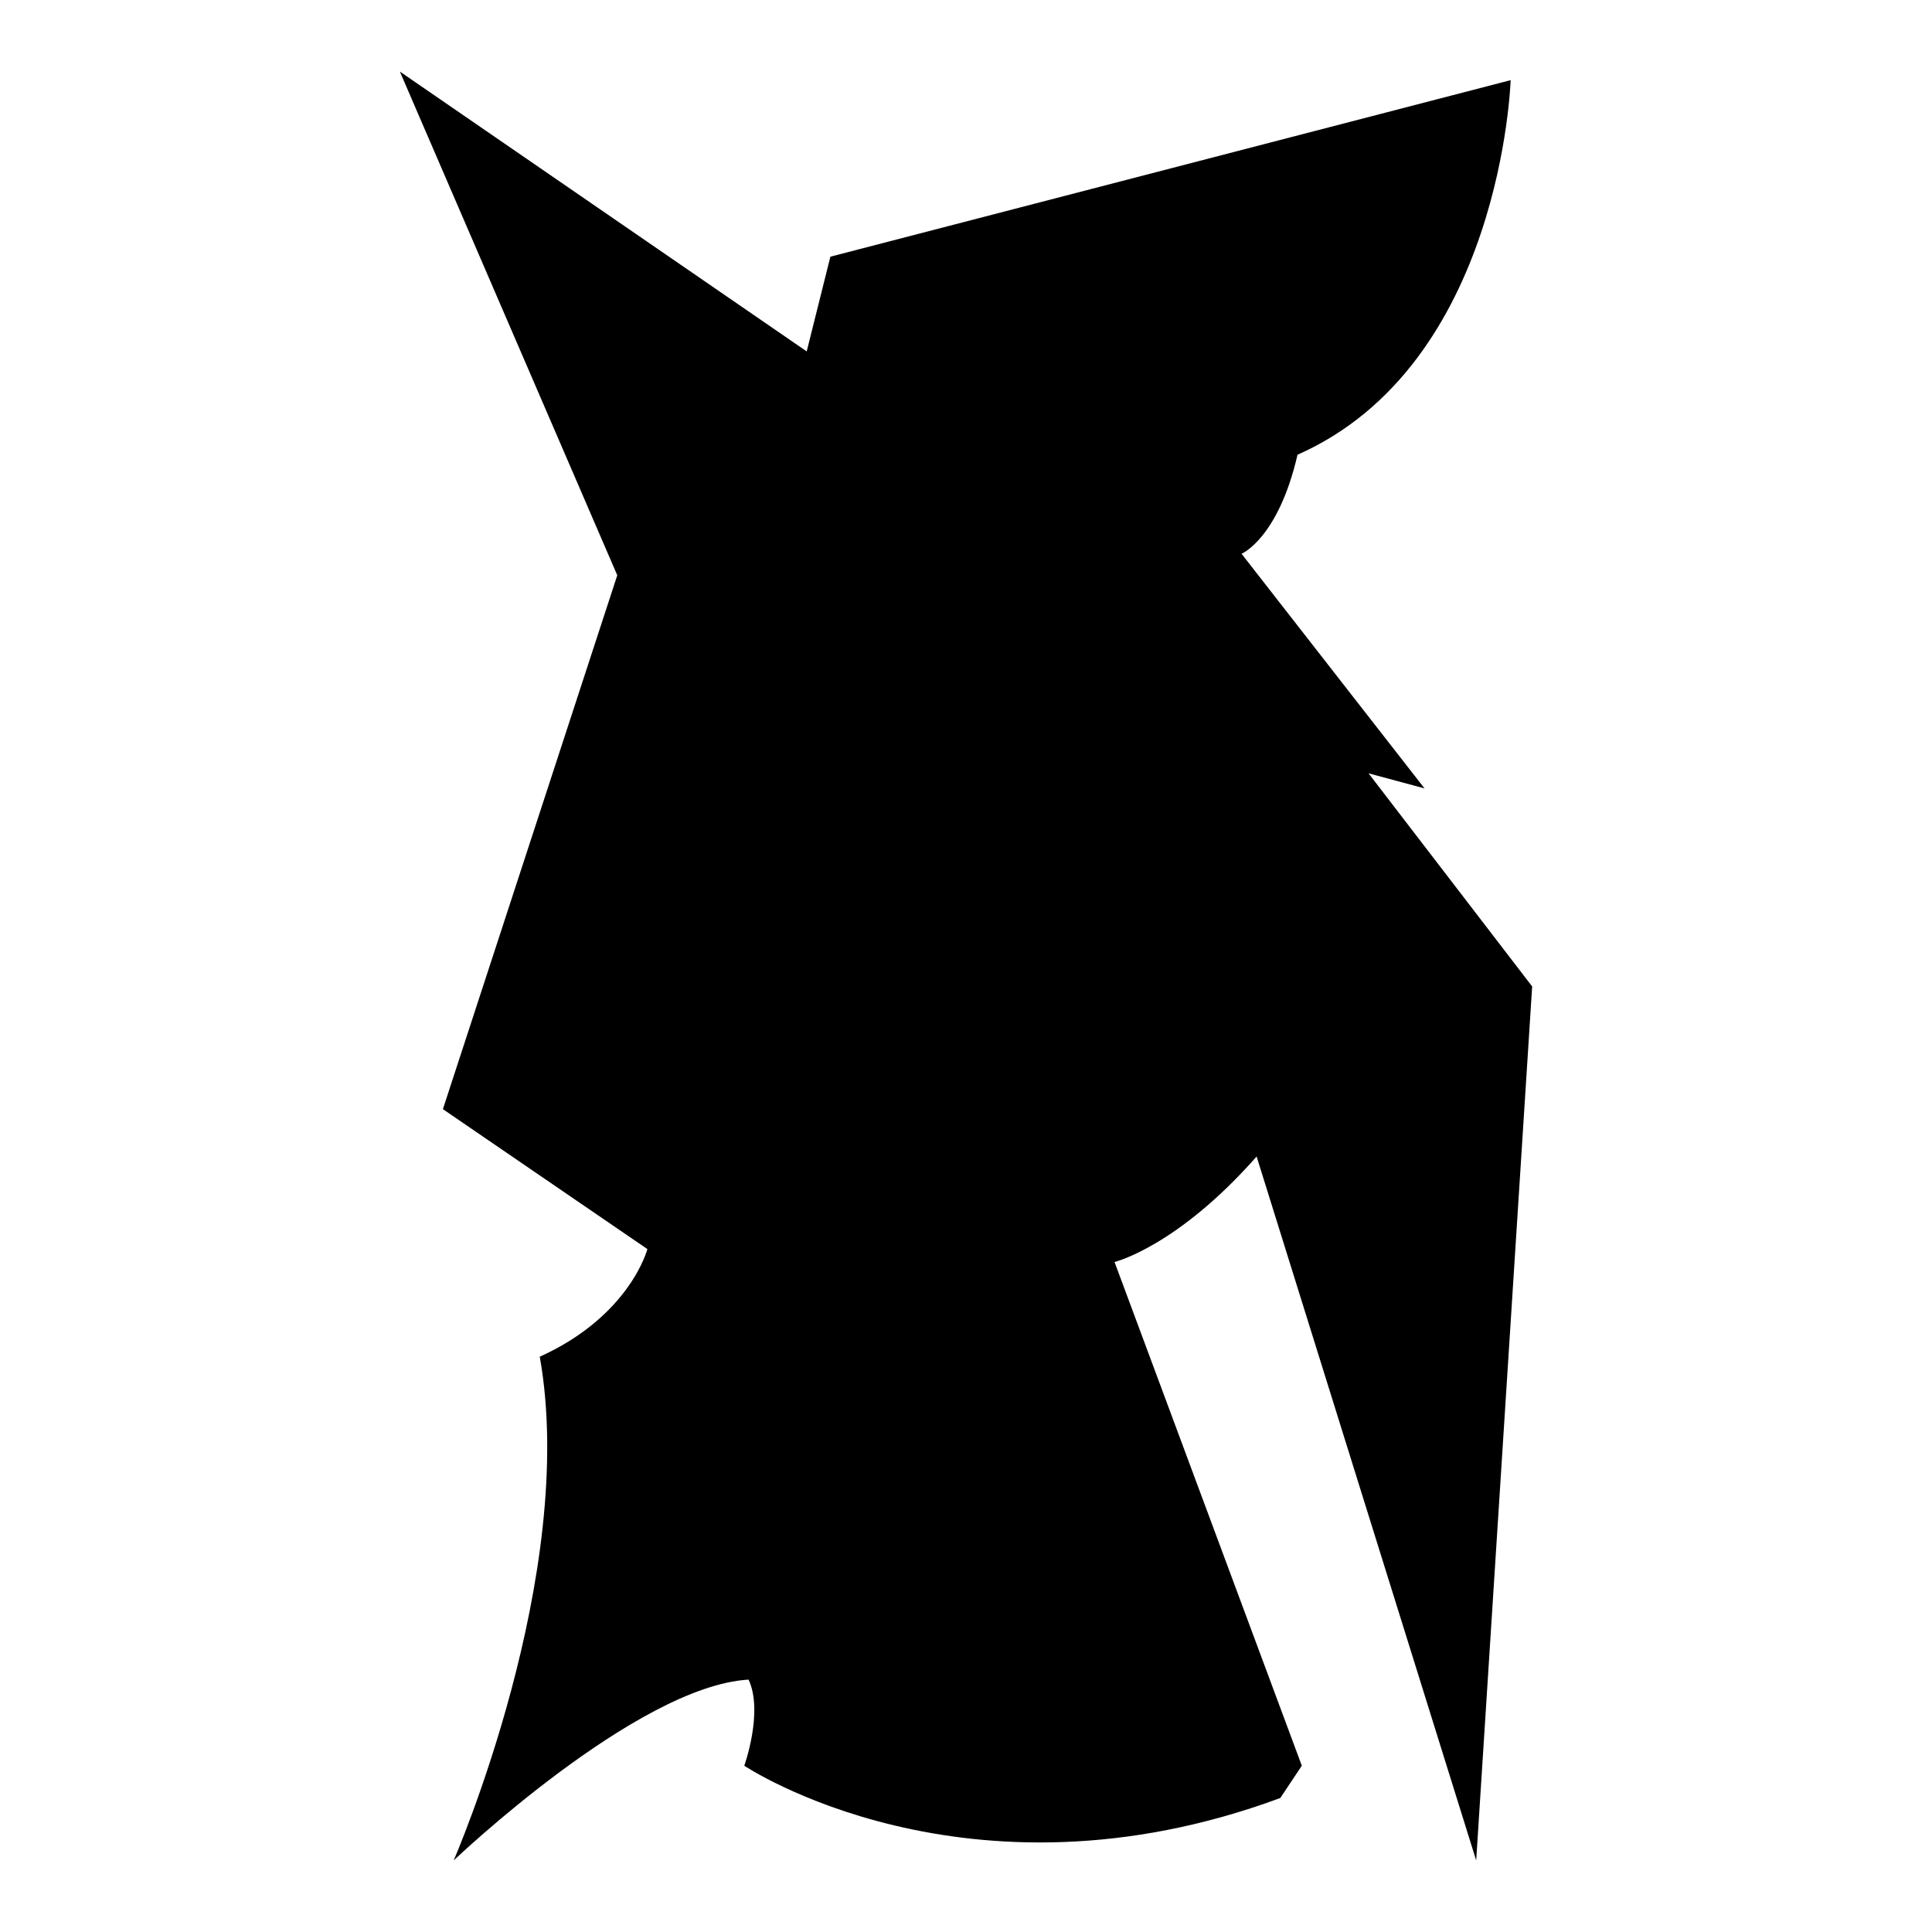 <?xml version="1.0" encoding="iso-8859-1"?>
<!-- Generator: Adobe Illustrator 27.7.0, SVG Export Plug-In . SVG Version: 6.00 Build 0)  -->
<svg version="1.1" id="Ebene_2" xmlns="http://www.w3.org/2000/svg" xmlns:xlink="http://www.w3.org/1999/xlink" x="0px" y="0px"
	 viewBox="0 0 1080 1080" style="enable-background:new 0 0 1080 1080;" xml:space="preserve">
<path d="M223.514,40l121.54,281.588l-97.473,298.436l114.32,78.219c0,0-9.627,37.304-60.168,60.168
	C323.393,879.952,253.598,1040,253.598,1040s102.286-97.473,164.862-101.083c8.424,18.051-2.407,48.135-2.407,48.135
	s123.947,83.032,299.639,18.051l12.034-18.051L623.032,705.463c0,0,34.898-8.424,79.422-58.965L825.199,1040l31.288-488.568
	L765.03,432.298l31.288,8.424L694.031,309.555c0,0,20.457-8.424,31.288-55.355c114.32-50.542,119.134-209.386,119.134-209.386
	L464.188,143.49l-13.237,52.948L223.514,40z"/>
</svg>
